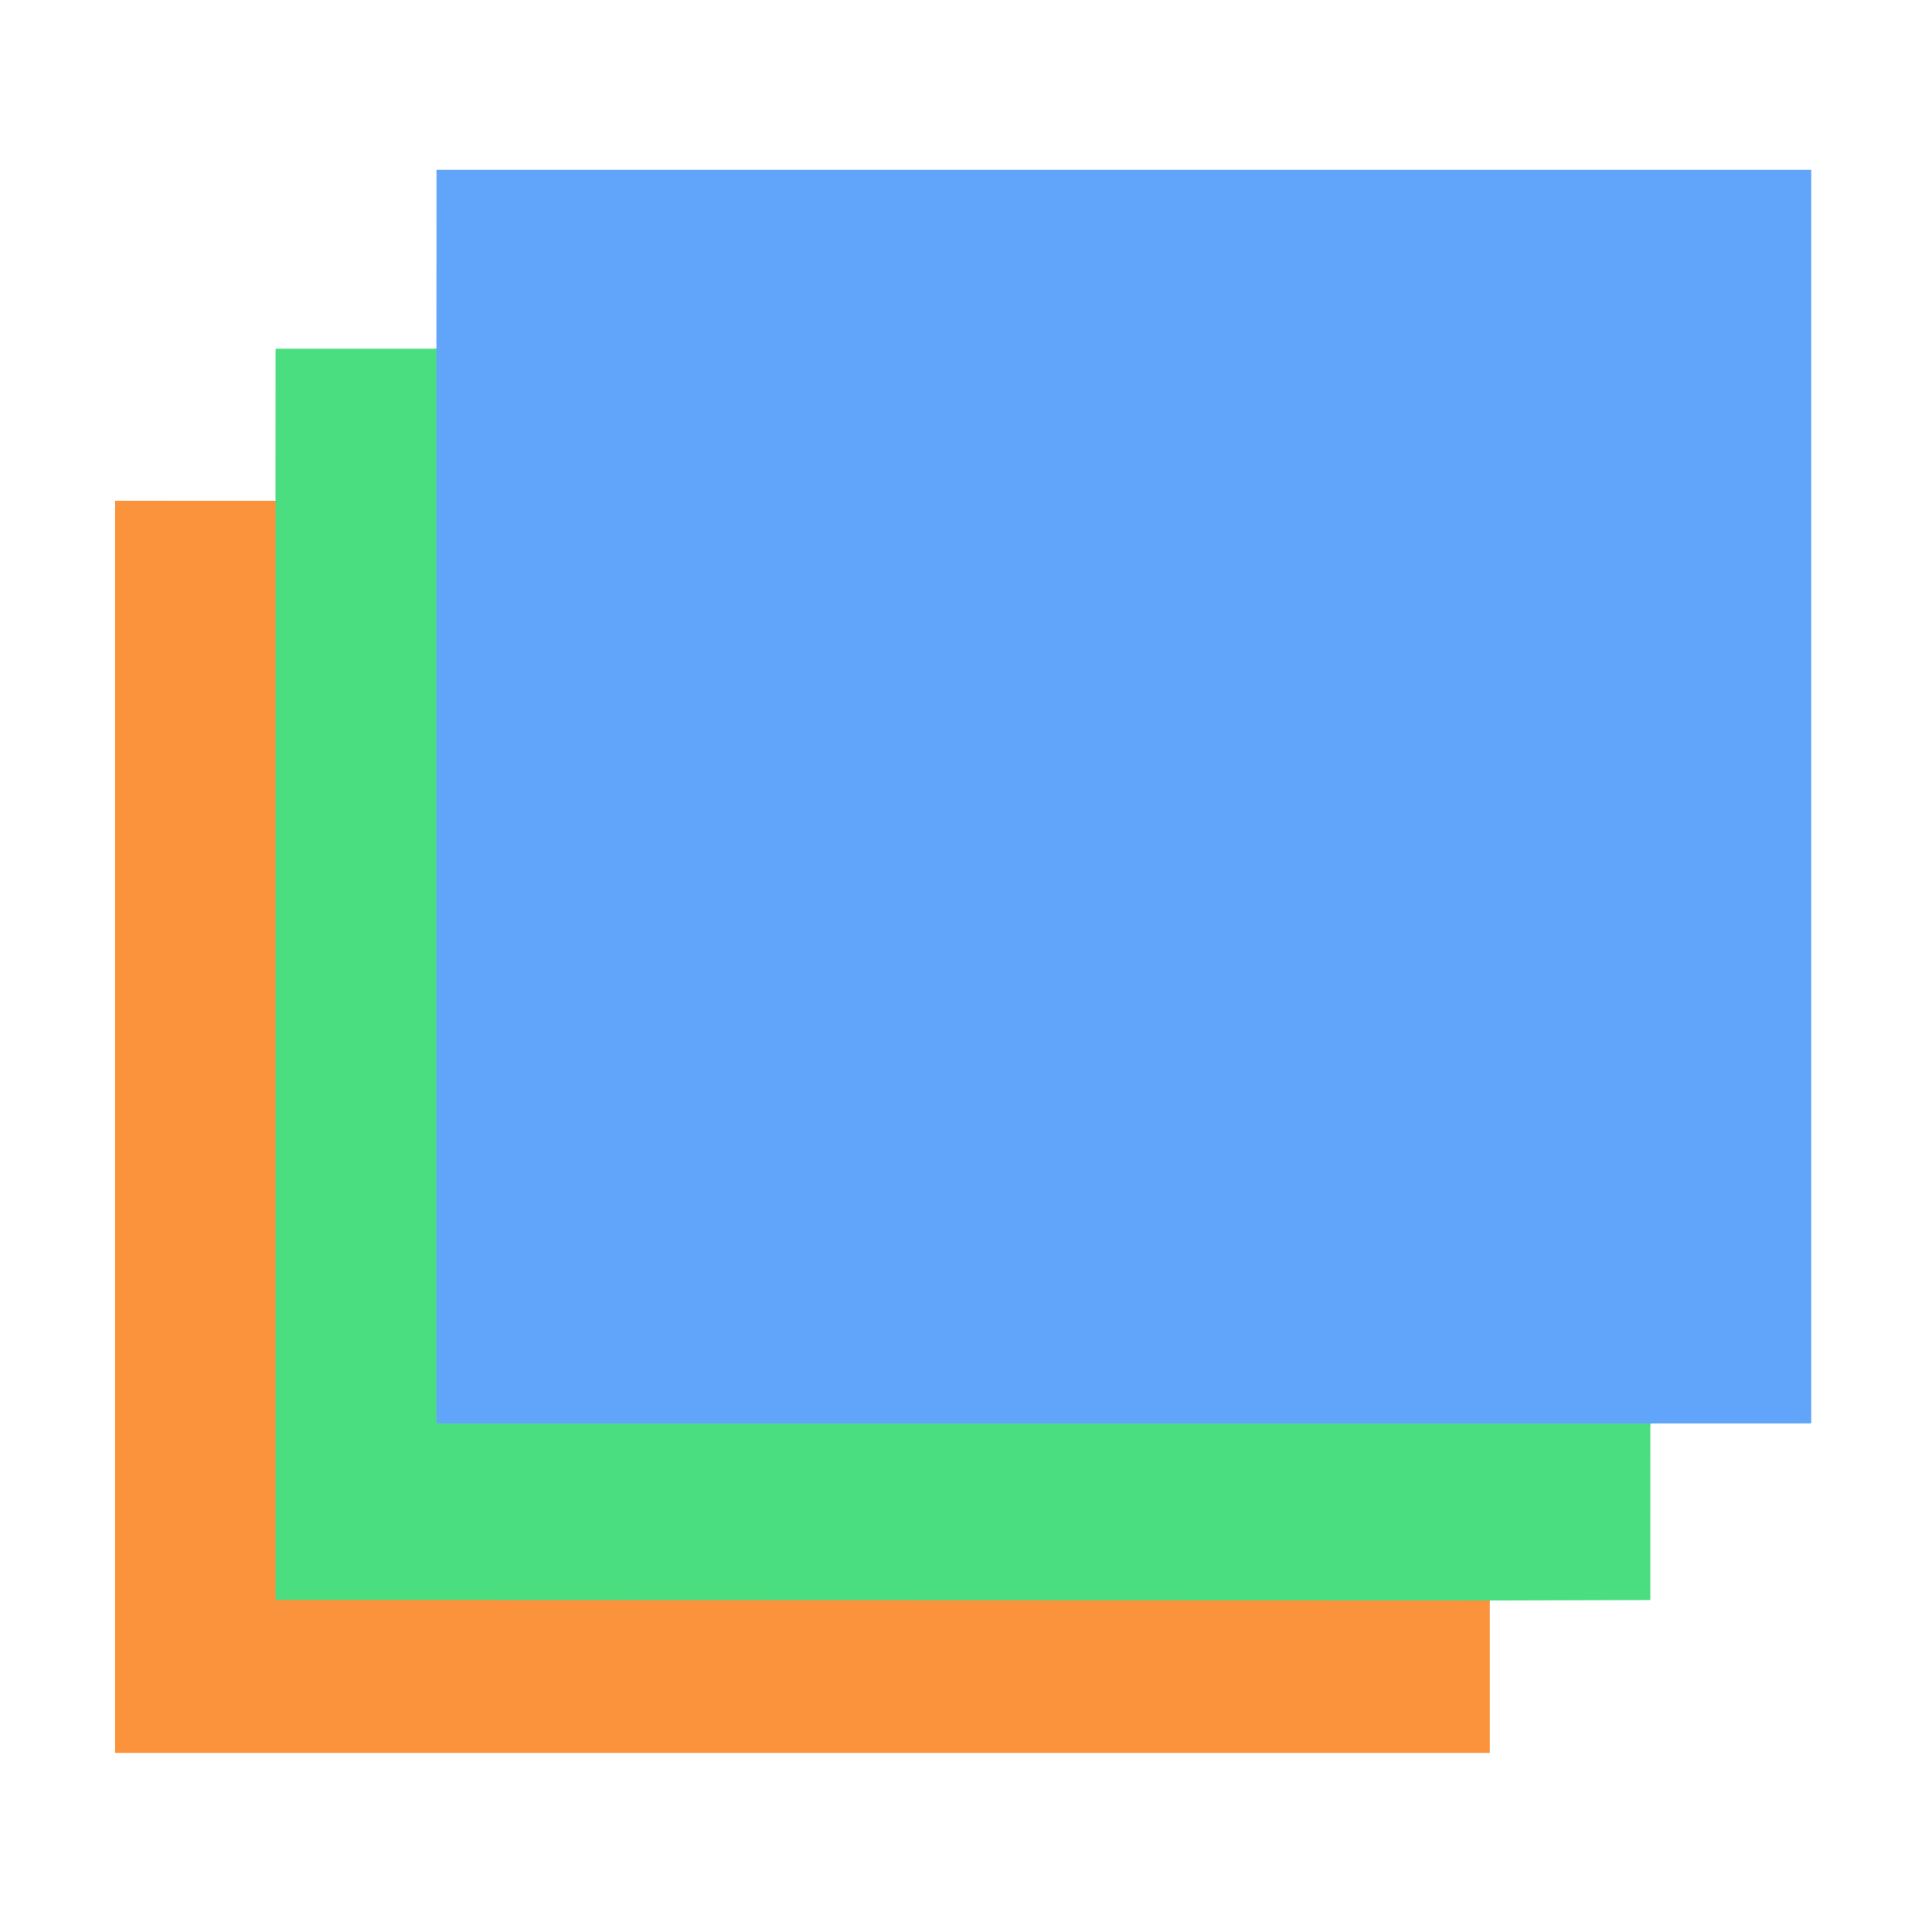 <?xml version="1.0" encoding="UTF-8" standalone="no"?>
<!DOCTYPE svg PUBLIC "-//W3C//DTD SVG 1.1//EN" "http://www.w3.org/Graphics/SVG/1.1/DTD/svg11.dtd">
<svg xmlns="http://www.w3.org/2000/svg" version="1.1" viewBox="0.00 0.00 1024.00 1024.00">
<g stroke-width="2.00" fill="none" stroke-linecap="butt">
<path stroke="#55c2bd" vector-effect="non-scaling-stroke" d="
  M 874.69 754.47
  L 232.07 754.47
  A 0.77 0.77 0.0 0 1 231.30 753.70
  L 231.30 184.81"
/>
<path stroke="#a3b85e" vector-effect="non-scaling-stroke" d="
  M 789.62 848.30
  L 146.73 848.06
  A 0.73 0.73 0.0 0 1 146.00 847.33
  L 146.01 265.42"
/>
</g>
<path fill="#60a5fa" d="
  M 874.69 754.47
  L 232.07 754.47
  A 0.77 0.77 0.0 0 1 231.30 753.70
  L 231.30 184.81
  L 231.35 90.37
  A 0.37 0.37 0.0 0 1 231.72 90.00
  L 959.75 90.00
  A 0.25 0.25 0.0 0 1 960.00 90.25
  L 960.00 753.97
  A 0.47 0.47 0.0 0 1 959.53 754.44
  L 874.69 754.47
  Z"
/>
<path fill="#4ade80" d="
  M 231.30 184.81
  L 231.30 753.70
  A 0.77 0.77 0.0 0 0 232.07 754.47
  L 874.69 754.47
  L 874.68 847.68
  Q 874.68 848.06 874.29 848.06
  L 789.62 848.30
  L 146.73 848.06
  A 0.73 0.73 0.0 0 1 146.00 847.33
  L 146.01 265.42
  L 146.05 185.36
  Q 146.05 184.82 146.59 184.82
  L 231.30 184.81
  Z"
/>
<path fill="#fb923c" d="
  M 146.01 265.42
  L 146.00 847.33
  A 0.73 0.73 0.0 0 0 146.73 848.06
  L 789.62 848.30
  L 789.62 928.80
  Q 789.62 929.05 789.38 929.05
  L 61.34 929.05
  Q 61.00 929.05 61.00 928.71
  L 61.00 265.75
  A 0.36 0.35 -0.0 0 1 61.36 265.40
  L 146.01 265.42
  Z"
/>
</svg>
